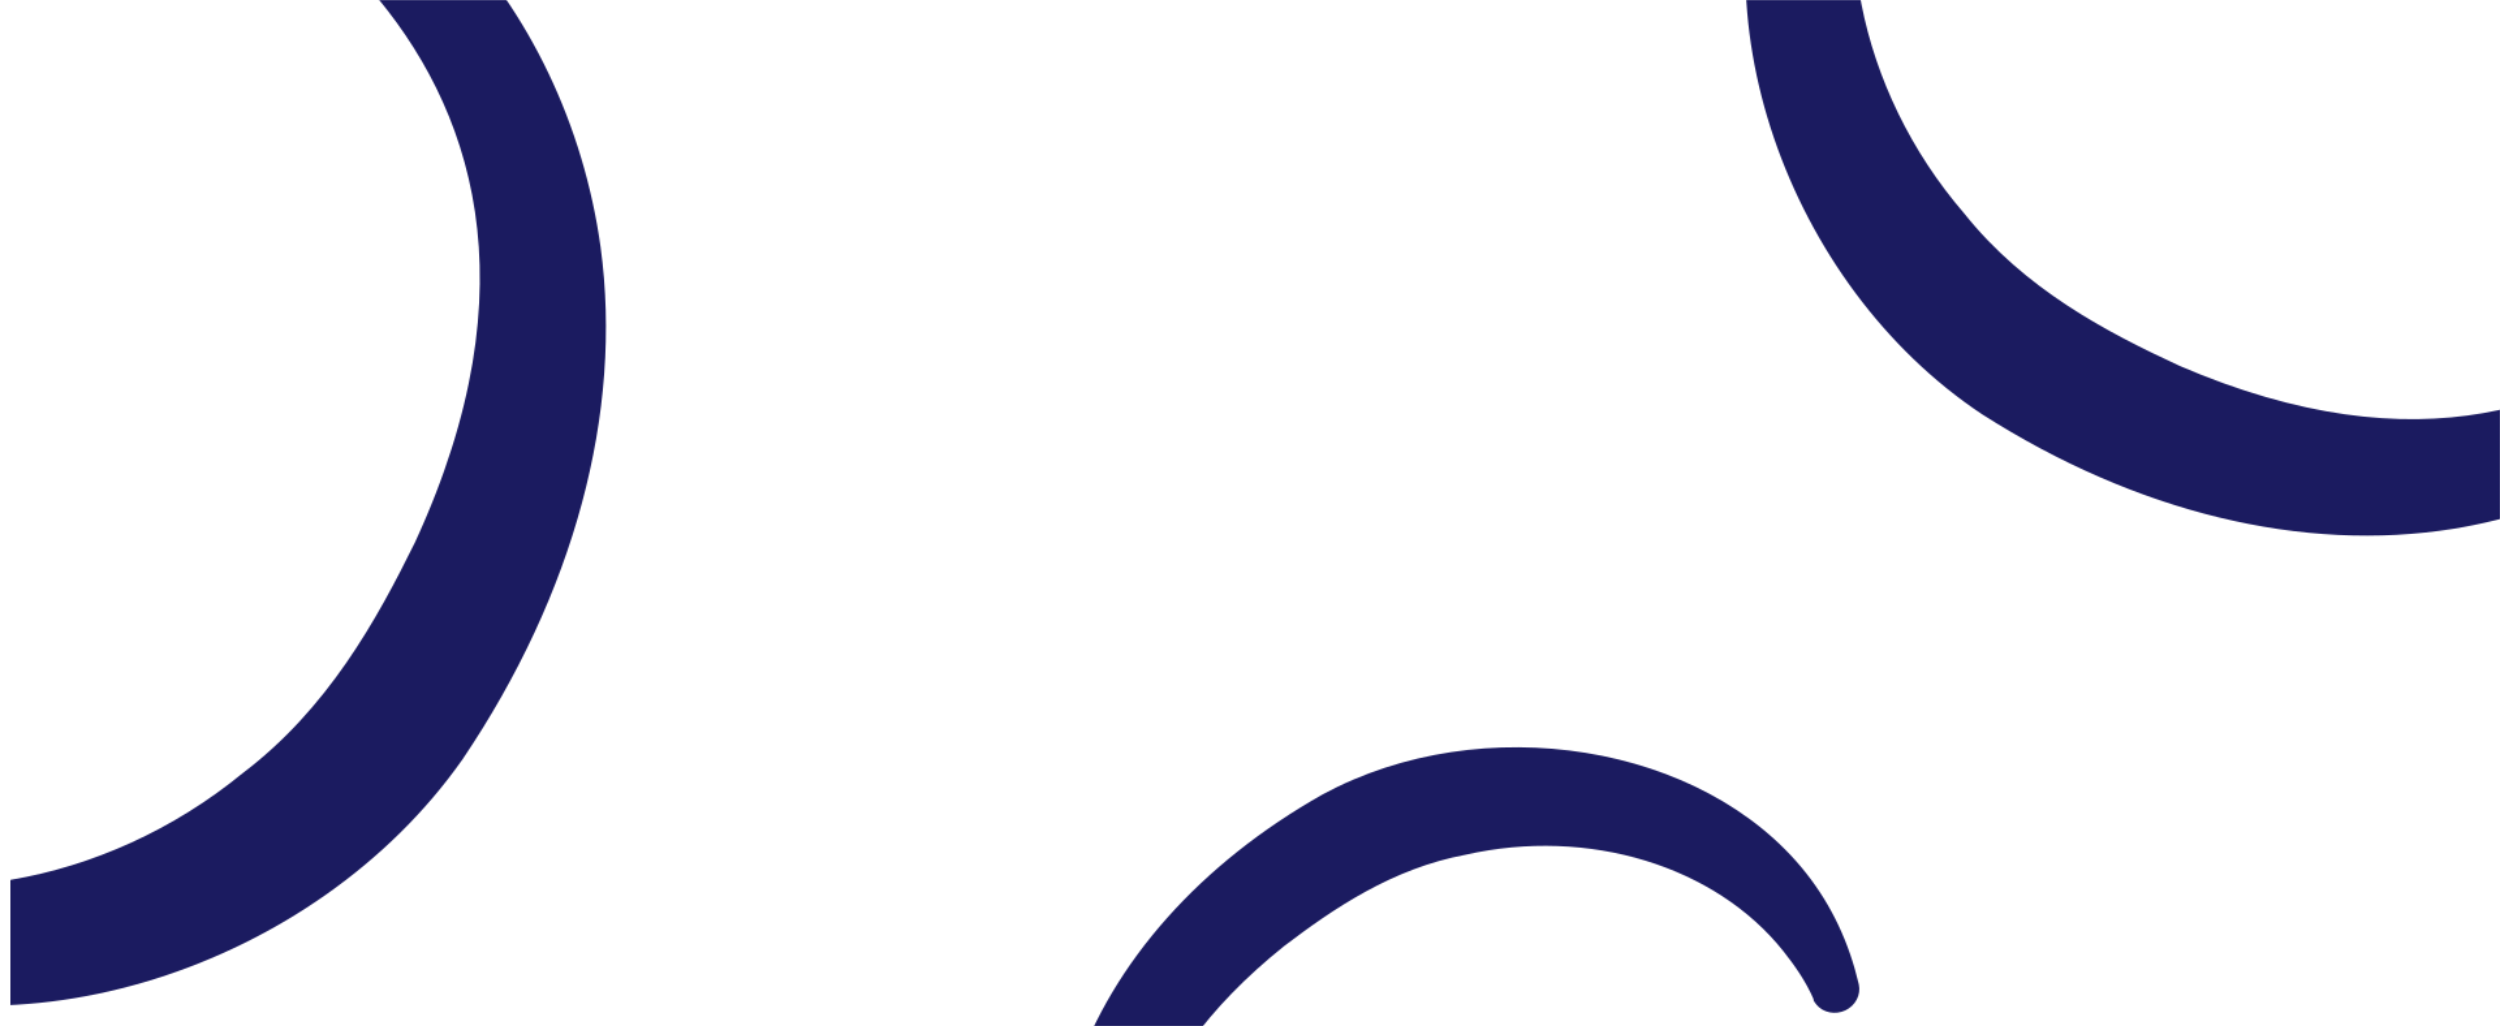 <?xml version="1.0" encoding="UTF-8"?> <svg xmlns="http://www.w3.org/2000/svg" width="1920" height="788" viewBox="0 0 1920 788" fill="none"><mask id="mask0_432_140" style="mask-type:alpha" maskUnits="userSpaceOnUse" x="0" y="0" width="1920" height="788"><rect width="1920" height="788" fill="#D9D9D9"></rect></mask><g mask="url(#mask0_432_140)"><mask id="mask1_432_140" style="mask-type:alpha" maskUnits="userSpaceOnUse" x="808" y="573" width="620" height="617"><path d="M934.768 1181.8C914.77 1166.38 895.009 1142.75 872.557 1112.29C850.484 1081.41 833.189 1049.11 821.973 1015.55C802.679 955.365 804.104 887.053 825.298 824.331C854.436 738.828 921.963 663.052 1015.81 610.087C1138.2 543.978 1308.31 570.985 1386.92 670.323C1407.01 695.702 1420.13 724.222 1427.6 756.036C1429.29 764.134 1425.05 772.2 1417.36 775.917C1409.68 779.633 1400 777.851 1394.84 771.325C1393.69 769.875 1392.55 768.425 1392.7 767.125C1387 753.953 1378.54 741.777 1369.93 730.901C1317.72 664.917 1219.75 635.099 1125.67 656.431C1069.09 666.977 1023.95 697.946 986.336 726.498C745.789 919.126 937.031 1132.75 961.01 1159.17C980.553 1180.74 958.279 1202.12 934.768 1181.8Z" fill="#1B1B60"></path></mask><g mask="url(#mask1_432_140)"><rect x="357" y="68" width="1341" height="720" fill="#1B1B60"></rect></g><mask id="mask2_432_140" style="mask-type:alpha" maskUnits="userSpaceOnUse" x="-267" y="-197" width="733" height="970"><path d="M94.917 -195.034C130.139 -188.126 170.273 -170.643 218.169 -146.187C265.849 -120.96 308.359 -90.895 343.95 -55.356C406.727 8.881 448.337 96.605 461.27 189.778C478.588 316.947 440.932 456.13 355.334 583.031C241.799 744.768 8.434 818.46 -154.617 742.124C-196.272 722.622 -231.083 694.709 -260.797 659.018C-268.086 649.798 -267.824 636.852 -260.422 627.251C-253.019 617.649 -239.591 613.771 -228.88 618.786C-226.5 619.901 -224.119 621.015 -223.487 622.763C-207.867 635.884 -189.383 645.989 -171.531 654.347C-63.227 705.053 80.234 680.743 186.248 593.891C251.455 544.561 289.14 476.539 318.791 416.37C502.066 18.814 123.222 -131.253 75.95 -149.61C37.407 -164.605 52.126 -205.92 94.917 -195.034Z" fill="#1B1B60"></path></mask><g mask="url(#mask2_432_140)"><rect x="8" y="-4" width="1922" height="1025" fill="#1B1B60"></rect></g><mask id="mask3_432_140" style="mask-type:alpha" maskUnits="userSpaceOnUse" x="1340" y="-249" width="890" height="661"><path d="M2228.36 62.432C2222.84 94.788 2207.75 131.875 2186.46 176.215C2164.45 220.376 2137.9 259.92 2106.19 293.263C2048.83 352.111 1969.49 392.142 1884.52 406.08C1768.54 424.8 1640.31 393.536 1522.23 318.165C1371.64 218.047 1298.9 6.384 1365.06 -144.406C1381.96 -182.93 1406.72 -215.386 1438.7 -243.361C1446.98 -250.234 1458.83 -250.288 1467.78 -243.739C1476.74 -237.189 1480.59 -225.002 1476.25 -215.096C1475.28 -212.895 1474.31 -210.694 1472.73 -210.076C1461.08 -195.499 1452.25 -178.371 1445 -161.861C1401.06 -61.701 1426.57 68.895 1508.45 163.838C1555.08 222.328 1618.19 255.235 1673.92 280.974C2041.9 439.493 2170.63 89.756 2186.36 46.124C2199.21 10.549 2237.35 23.066 2228.36 62.432Z" fill="#1B1B60"></path></mask><g mask="url(#mask3_432_140)"><rect x="237" y="-2" width="1683" height="1053" fill="#1B1B60"></rect></g></g></svg> 